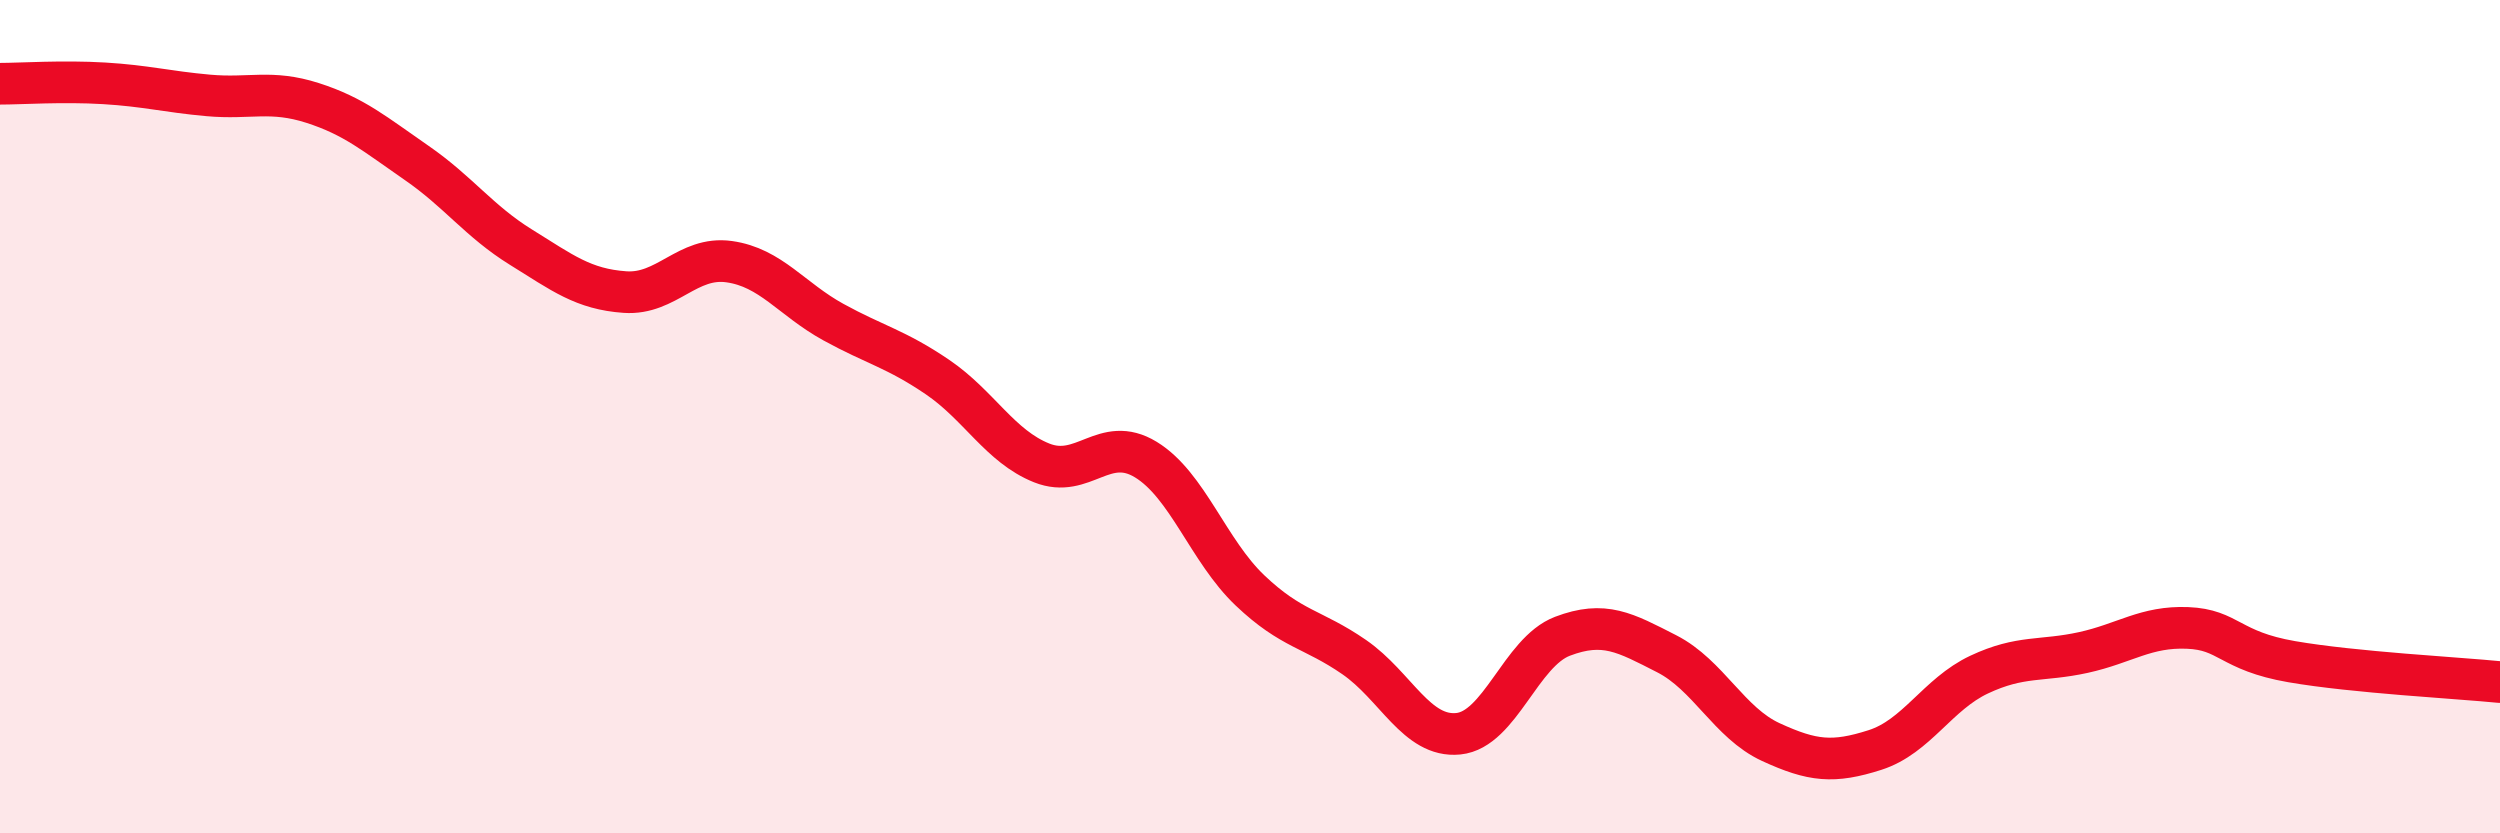
    <svg width="60" height="20" viewBox="0 0 60 20" xmlns="http://www.w3.org/2000/svg">
      <path
        d="M 0,2.01 C 0.5,2.01 1.5,1.94 2.5,2 C 3.5,2.06 4,2.2 5,2.29 C 6,2.38 6.5,2.15 7.5,2.47 C 8.5,2.79 9,3.22 10,3.91 C 11,4.6 11.5,5.31 12.5,5.93 C 13.5,6.55 14,6.94 15,7.01 C 16,7.08 16.5,6.14 17.5,6.28 C 18.5,6.42 19,7.18 20,7.73 C 21,8.28 21.5,8.37 22.5,9.05 C 23.5,9.73 24,10.71 25,11.11 C 26,11.51 26.5,10.42 27.5,11.03 C 28.5,11.64 29,13.22 30,14.17 C 31,15.12 31.5,15.08 32.5,15.77 C 33.5,16.46 34,17.71 35,17.61 C 36,17.51 36.5,15.65 37.5,15.27 C 38.5,14.89 39,15.18 40,15.69 C 41,16.2 41.5,17.35 42.5,17.81 C 43.5,18.27 44,18.32 45,18 C 46,17.68 46.5,16.66 47.5,16.19 C 48.5,15.72 49,15.88 50,15.66 C 51,15.44 51.5,15.03 52.5,15.07 C 53.5,15.11 53.5,15.62 55,15.88 C 56.5,16.14 59,16.27 60,16.37L60 20L0 20Z"
        fill="#EB0A25"
        opacity="0.1"
        stroke-linecap="round"
        stroke-linejoin="round"
      />
      <path
        d="M 0,2.01 C 0.5,2.01 1.5,1.94 2.5,2 C 3.5,2.06 4,2.2 5,2.29 C 6,2.38 6.5,2.15 7.5,2.47 C 8.5,2.79 9,3.22 10,3.91 C 11,4.6 11.5,5.31 12.5,5.93 C 13.5,6.55 14,6.94 15,7.01 C 16,7.08 16.5,6.14 17.5,6.28 C 18.5,6.42 19,7.18 20,7.73 C 21,8.28 21.5,8.37 22.5,9.05 C 23.5,9.73 24,10.71 25,11.11 C 26,11.51 26.5,10.42 27.5,11.03 C 28.5,11.64 29,13.22 30,14.17 C 31,15.12 31.5,15.08 32.5,15.77 C 33.5,16.46 34,17.71 35,17.61 C 36,17.51 36.5,15.65 37.5,15.27 C 38.5,14.89 39,15.18 40,15.69 C 41,16.2 41.5,17.35 42.5,17.81 C 43.5,18.27 44,18.32 45,18 C 46,17.68 46.5,16.66 47.5,16.19 C 48.5,15.72 49,15.88 50,15.66 C 51,15.44 51.5,15.03 52.5,15.07 C 53.5,15.11 53.5,15.62 55,15.88 C 56.5,16.14 59,16.27 60,16.37"
        stroke="#EB0A25"
        stroke-width="1"
        fill="none"
        stroke-linecap="round"
        stroke-linejoin="round"
      />
    </svg>
  